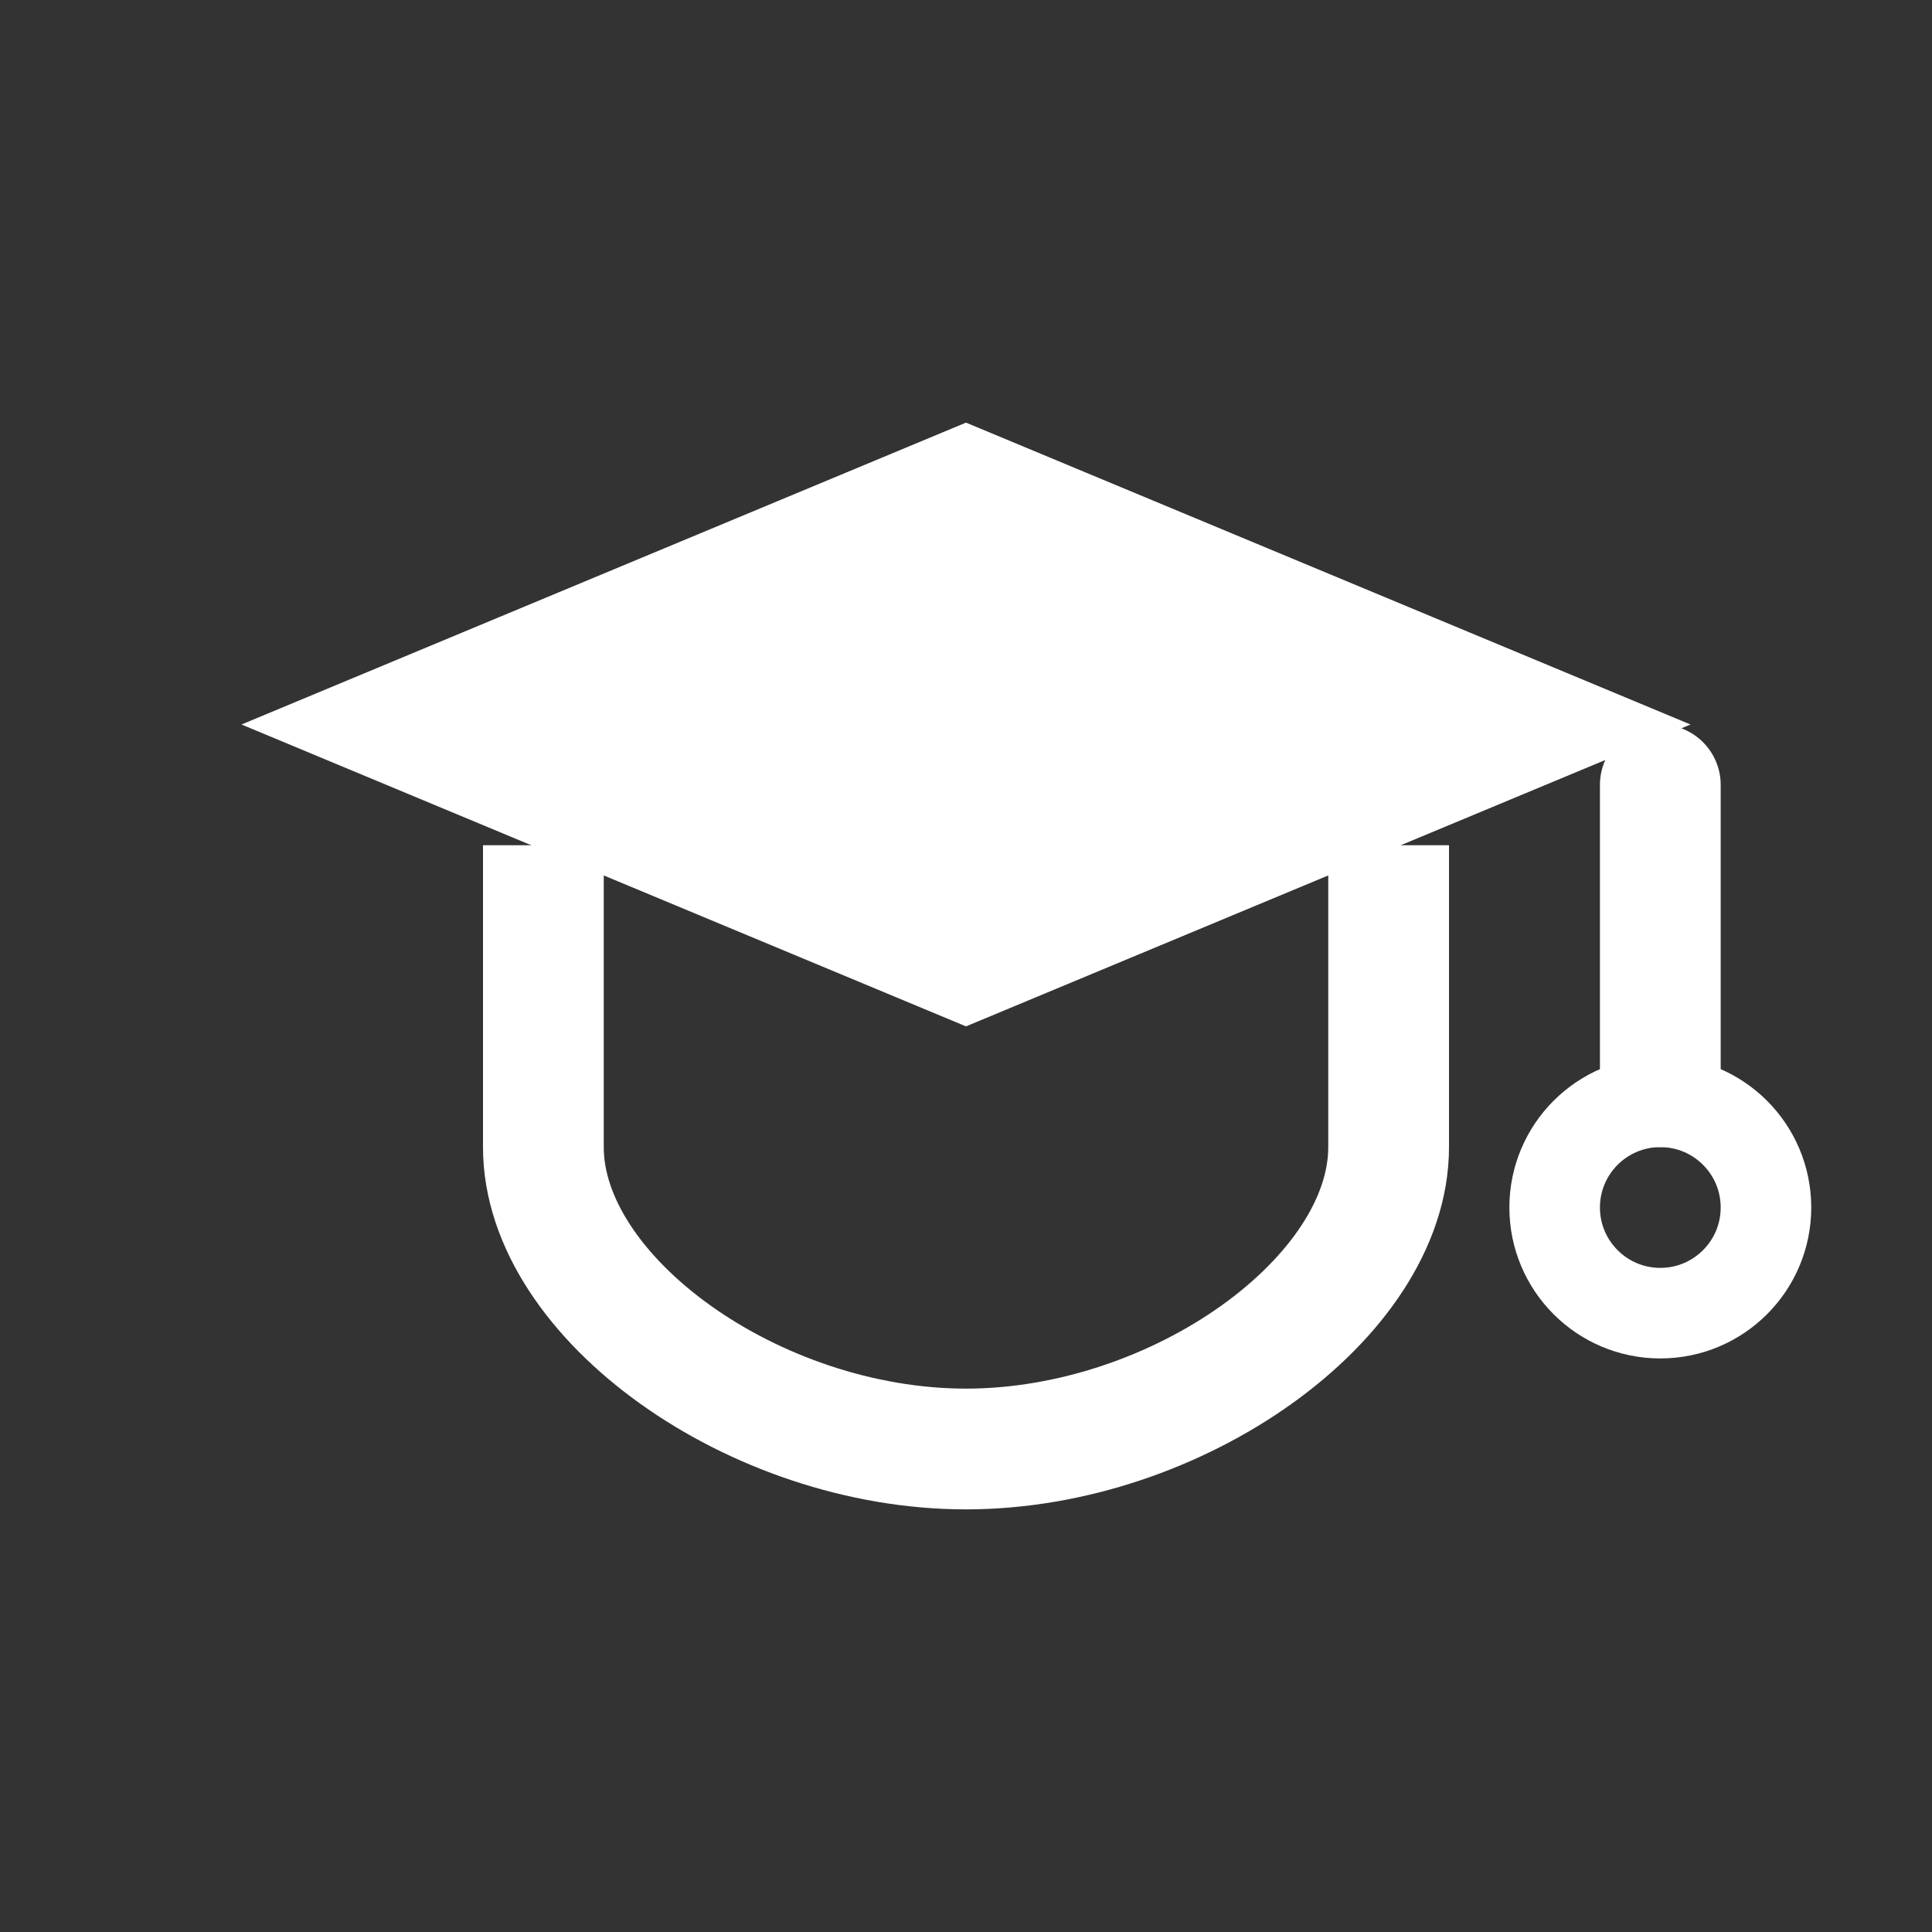 <svg width="40" height="40" viewBox="0 0 64 64" fill="none" xmlns="http://www.w3.org/2000/svg">
  <rect x="0" y="0" width="64" height="64" fill="#333333" stroke="none"/>
  <path d="M8 24l24-10 24 10-24 10L8 24z" fill="white"/>
  <path d="M18 28v10c0 5 7 10 14 10s14-5 14-10V28" stroke="white" stroke-width="4" fill="none" stroke-linejoin="round"/>
  <path d="M55 26v10" stroke="white" stroke-width="4" stroke-linecap="round"/>
  <circle cx="55" cy="40" r="3.5" stroke="white" stroke-width="3" fill="none"/>
</svg>